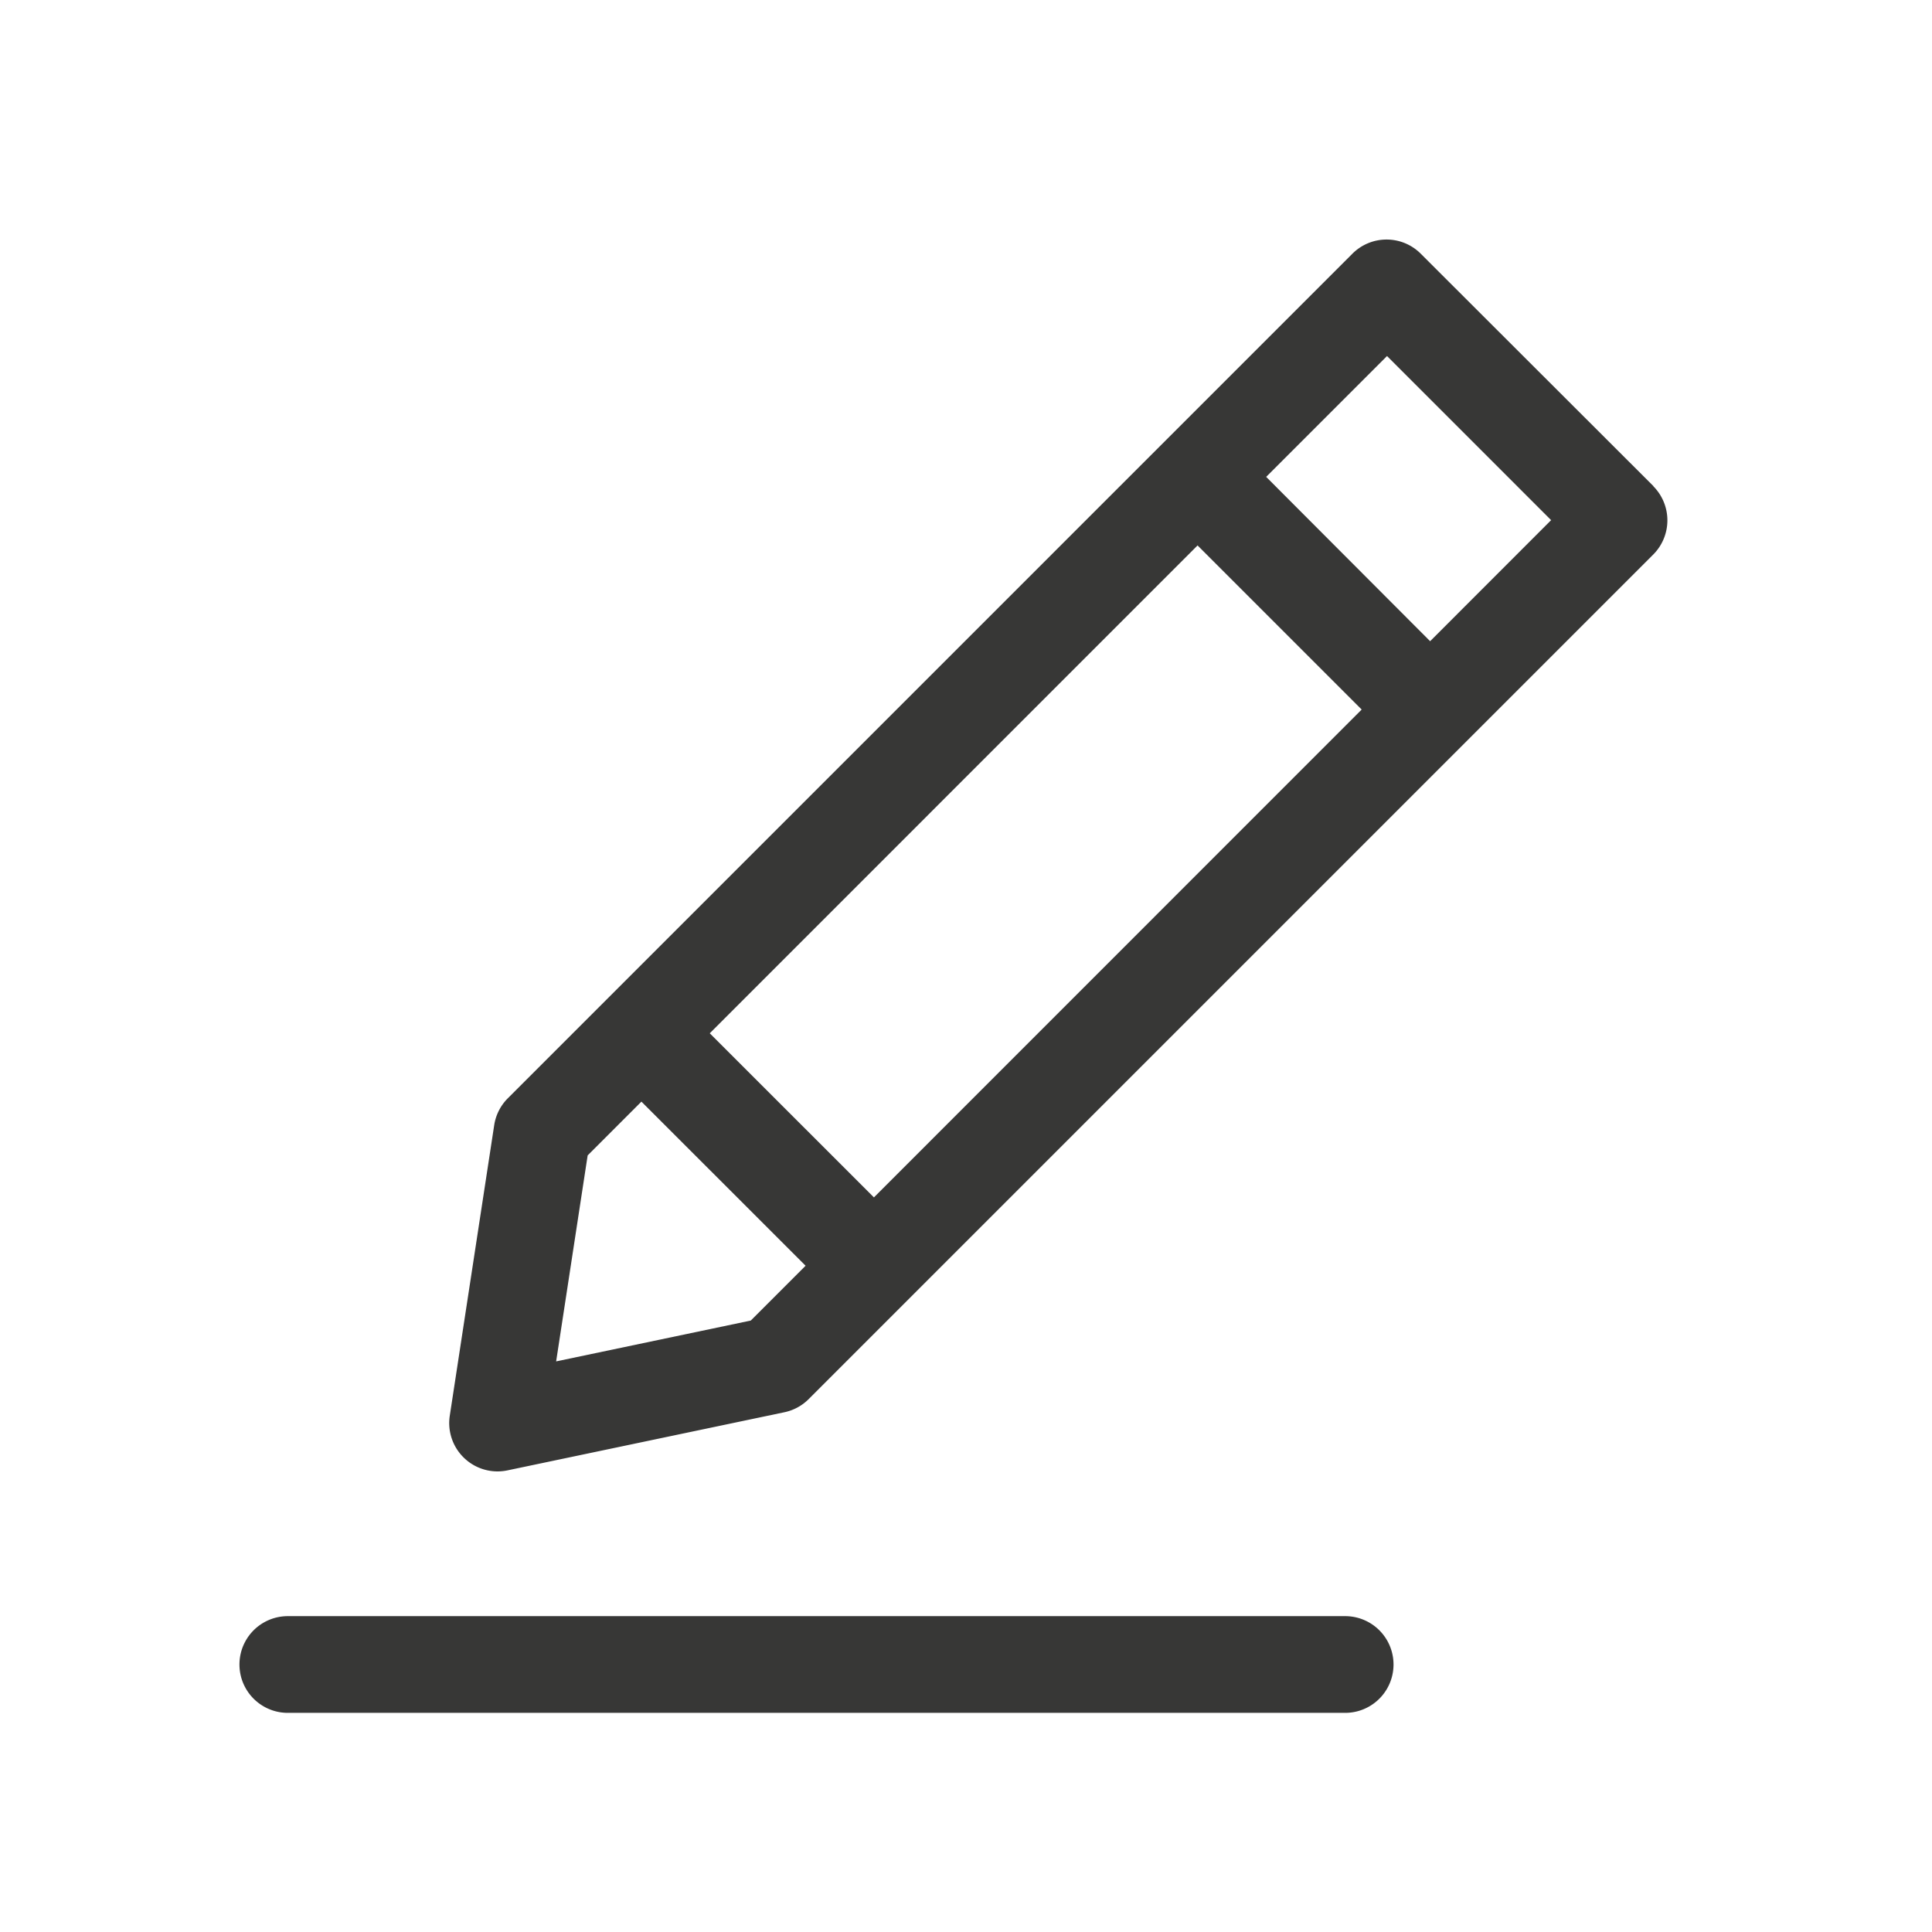 <svg xmlns="http://www.w3.org/2000/svg" xmlns:xlink="http://www.w3.org/1999/xlink" width="35" height="35" viewBox="0 0 35 35"><defs><clipPath id="a"><rect width="25.873" height="26.691" fill="#373736"/></clipPath></defs><g transform="translate(8.307 6.148)"><rect width="35" height="35" transform="translate(-8.307 -6.148)" fill="none"/><g transform="translate(-3.969 -1.809)" clip-path="url(#a)"><path d="M25.617,4.469,21.4.257a.875.875,0,0,0-1.238,0l-15.3,15.3a.876.876,0,0,0-.247.487l-.805,5.265a.876.876,0,0,0,.866,1.008.9.9,0,0,0,.18-.019l5.017-1.053a.876.876,0,0,0,.439-.238l15.3-15.3a.877.877,0,0,0,0-1.239M9.263,19.584l-3.526.74.571-3.732.974-.974,2.974,2.973Zm2.231-2.231L8.52,14.38l8.837-8.838,2.973,2.973ZM21.57,7.277,18.6,4.3l2.189-2.189,2.973,2.973ZM20.031,24.939H.876a.876.876,0,1,0,0,1.752H20.031a.876.876,0,1,0,0-1.752" transform="translate(0 0)" fill="#373736"/></g></g></svg>